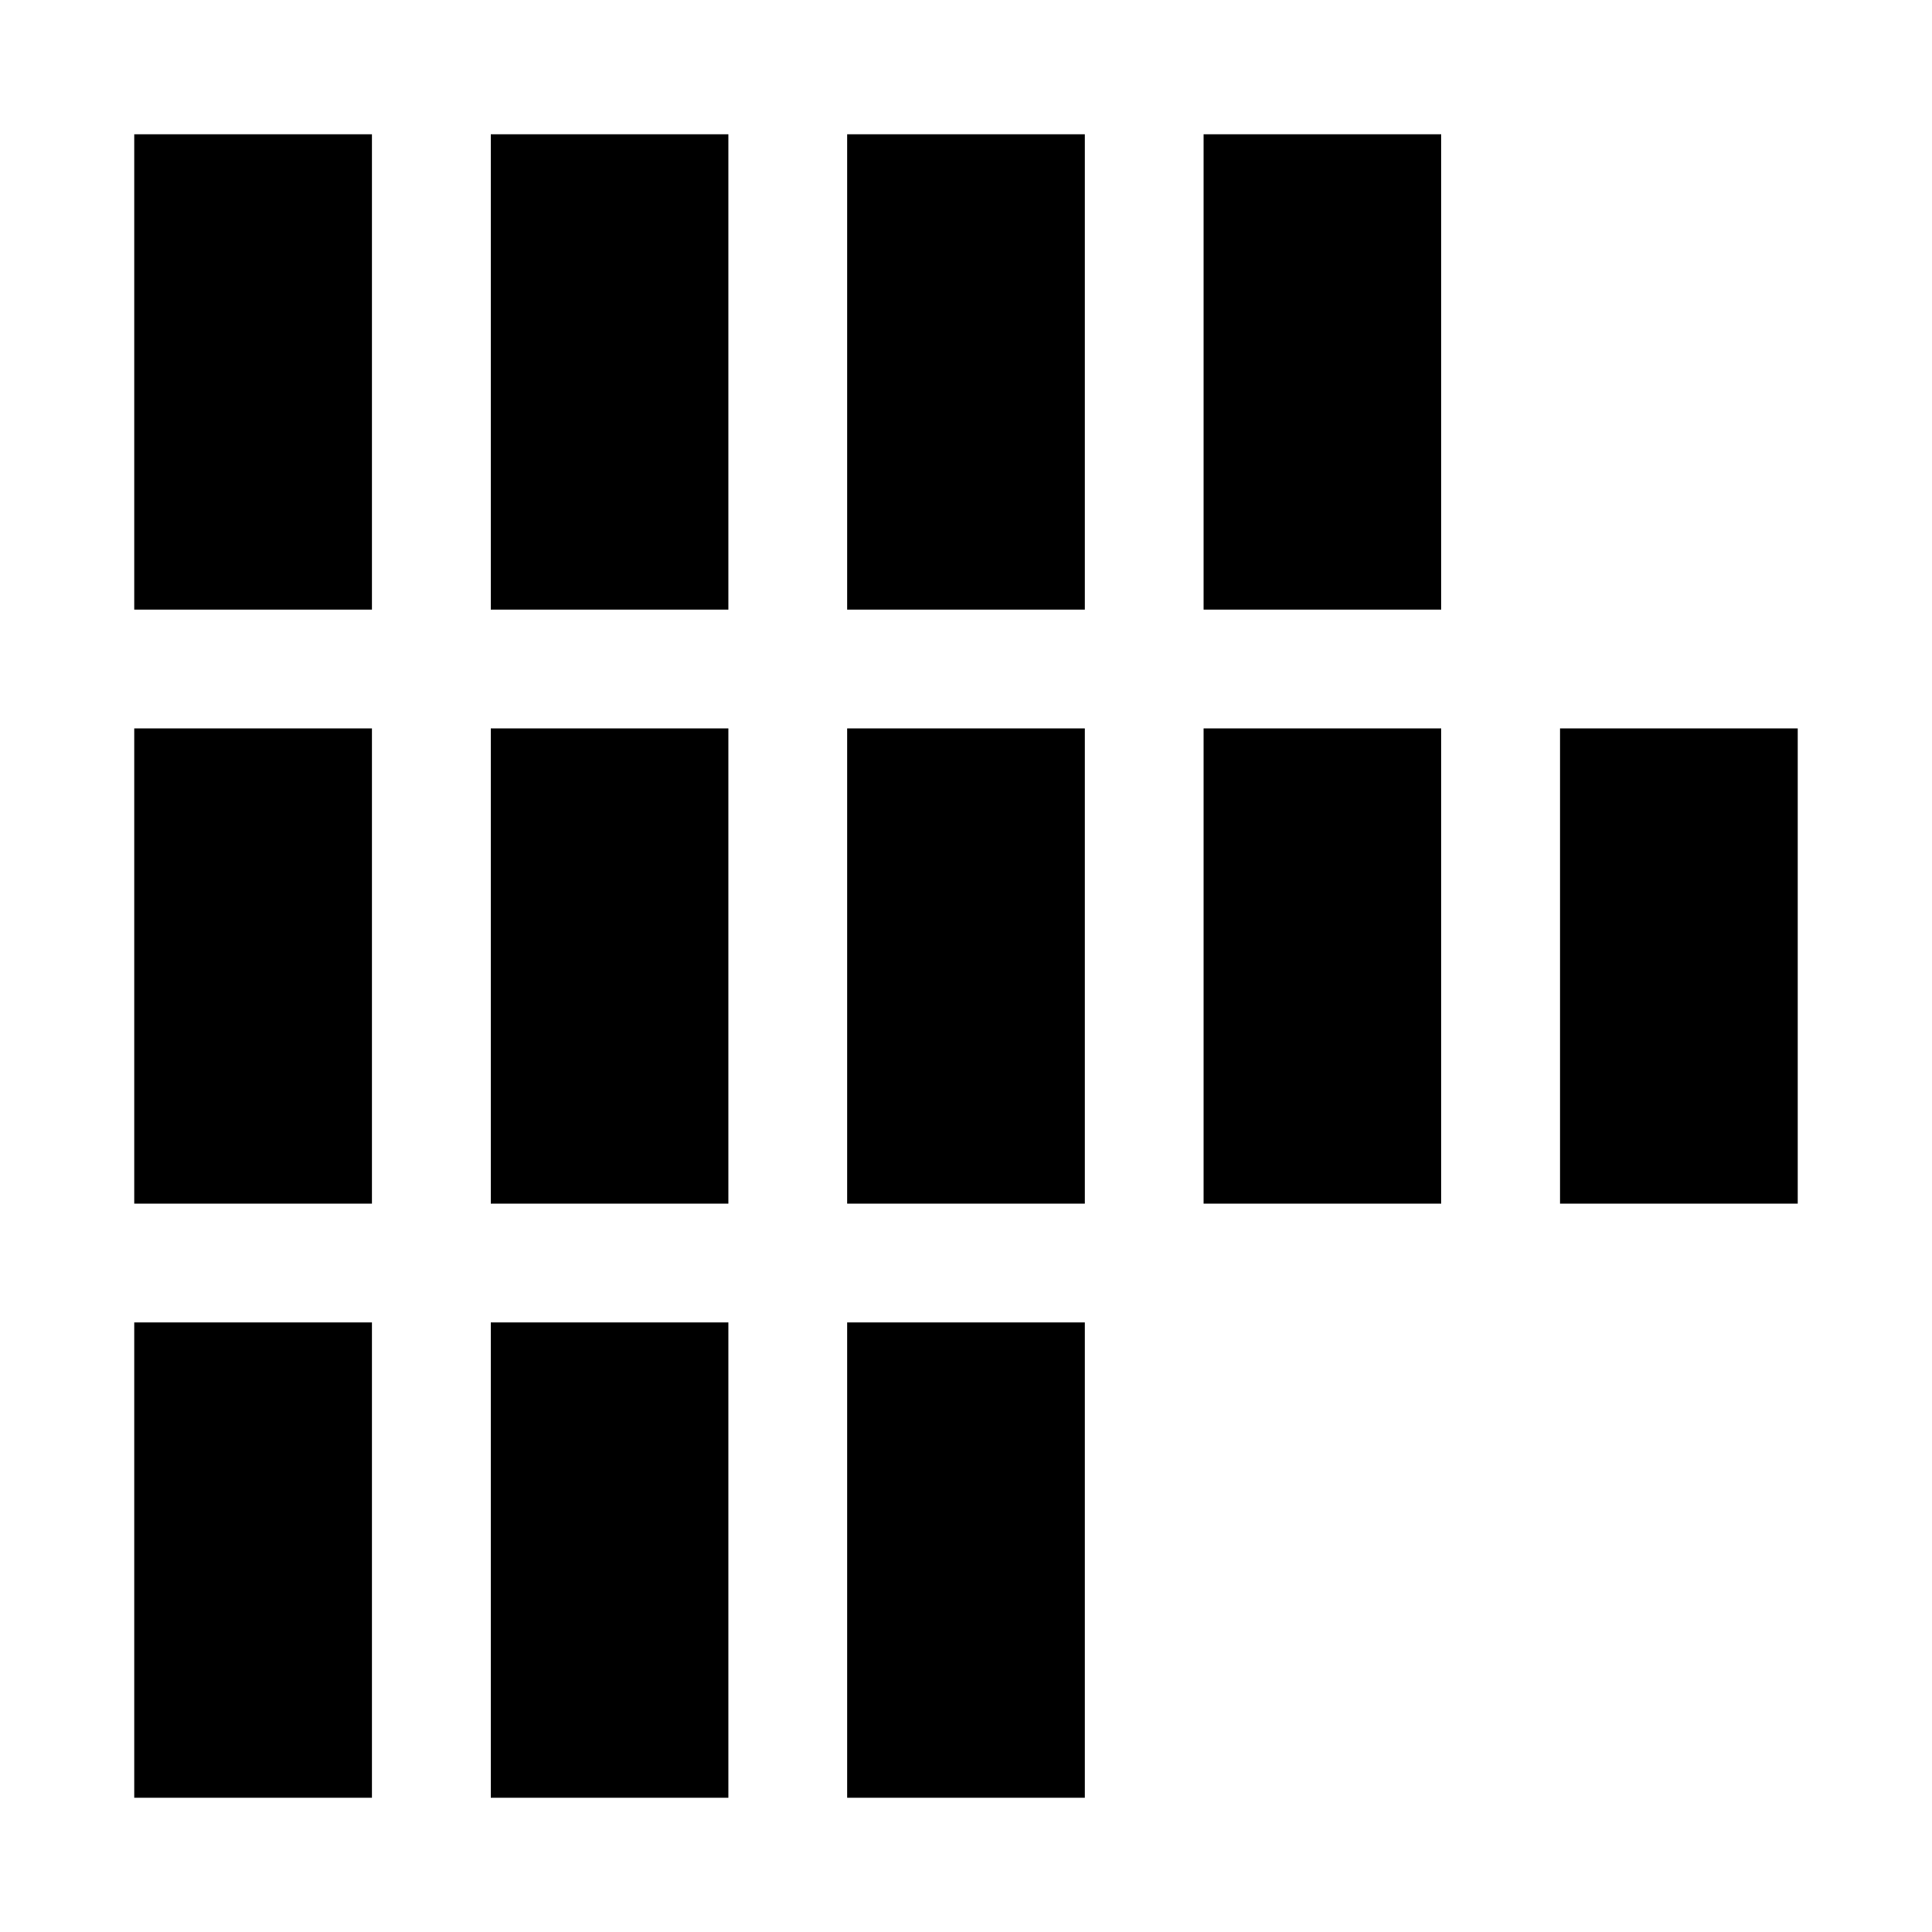 <?xml version="1.0" encoding="UTF-8"?>
<!-- Uploaded to: SVG Repo, www.svgrepo.com, Generator: SVG Repo Mixer Tools -->
<svg fill="#000000" width="800px" height="800px" version="1.1" viewBox="144 144 512 512" xmlns="http://www.w3.org/2000/svg">
 <path d="m179.58 462.98v-125.95h62.977v125.95zm62.977-157.44v-125.95h-62.977v125.95zm0 314.88v-125.95h-62.977v125.95zm94.465-157.44v-125.95h-62.977v125.95zm0-157.44v-125.95h-62.977v125.95zm0 314.88v-125.95h-62.977v125.95zm94.465 0v-125.95h-62.977v125.95zm0-157.44v-125.95h-62.977v125.95zm0-157.44v-125.95h-62.977v125.95zm94.461 157.44v-125.95h-62.977v125.95zm0-283.39h-62.977v125.95h62.977zm94.465 283.39v-125.95h-62.977v125.95z"/>
</svg>